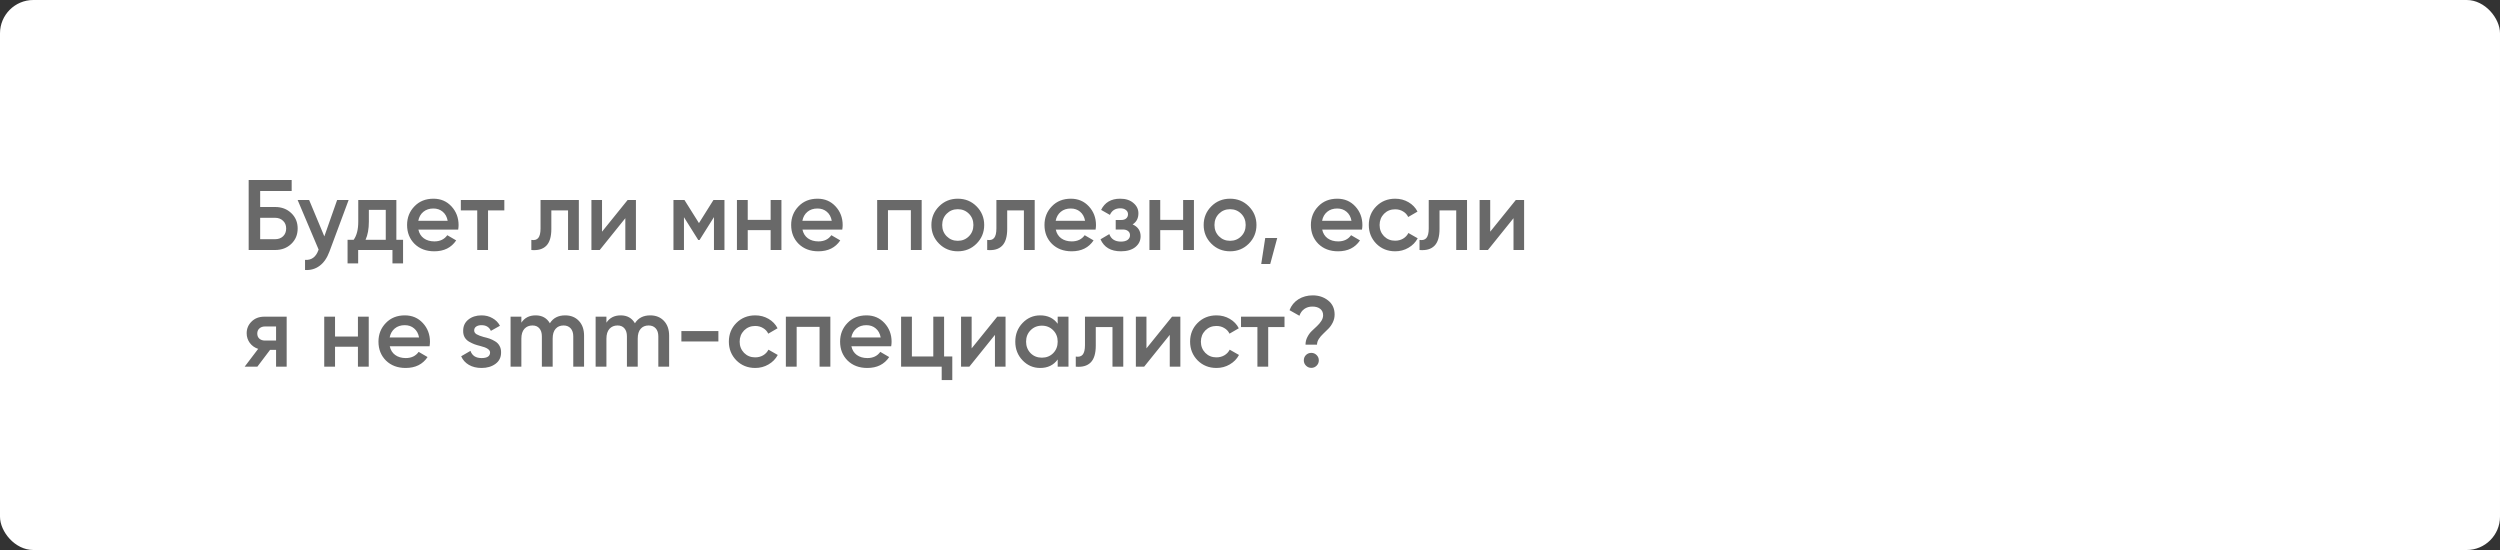 <?xml version="1.0" encoding="UTF-8"?> <svg xmlns="http://www.w3.org/2000/svg" width="300" height="66" viewBox="0 0 300 66" fill="none"><rect x="0" y="0" width="300" height="66" fill="#333333" stroke="none"/><rect width="300" height="66" rx="4" fill="white"></rect><path d="M31.22 24.84H33.02C33.796 24.84 34.44 25.084 34.952 25.572C35.464 26.06 35.72 26.676 35.72 27.42C35.72 28.164 35.464 28.78 34.952 29.268C34.44 29.756 33.796 30 33.02 30H29.84V21.6H35V22.92H31.22V24.84ZM31.22 28.704H33.02C33.404 28.704 33.72 28.588 33.968 28.356C34.216 28.116 34.34 27.804 34.34 27.42C34.34 27.036 34.216 26.728 33.968 26.496C33.72 26.256 33.404 26.136 33.02 26.136H31.22V28.704ZM38.92 28.368L40.456 24H41.836L39.532 30.192C39.252 30.952 38.86 31.52 38.356 31.896C37.852 32.272 37.268 32.44 36.604 32.4V31.188C37.372 31.236 37.904 30.852 38.2 30.036L38.236 29.952L35.716 24H37.096L38.92 28.368ZM47.563 24V28.776H48.367V31.608H47.095V30H42.979V31.608H41.707V28.776H42.439C42.807 28.264 42.991 27.54 42.991 26.604V24H47.563ZM43.867 28.776H46.291V25.188H44.263V26.604C44.263 27.468 44.131 28.192 43.867 28.776ZM54.982 27.552H50.206C50.302 28 50.518 28.348 50.854 28.596C51.198 28.844 51.622 28.968 52.126 28.968C52.806 28.968 53.322 28.72 53.674 28.224L54.742 28.848C54.158 29.72 53.282 30.156 52.114 30.156C51.146 30.156 50.358 29.86 49.75 29.268C49.15 28.668 48.85 27.912 48.85 27C48.85 26.112 49.146 25.364 49.738 24.756C50.322 24.148 51.082 23.844 52.018 23.844C52.89 23.844 53.61 24.152 54.178 24.768C54.746 25.384 55.03 26.132 55.03 27.012C55.03 27.172 55.014 27.352 54.982 27.552ZM50.194 26.496H53.722C53.634 26.024 53.434 25.66 53.122 25.404C52.818 25.148 52.446 25.02 52.006 25.02C51.526 25.02 51.126 25.152 50.806 25.416C50.486 25.68 50.282 26.04 50.194 26.496ZM55.3 24H60.52V25.248H58.564V30H57.268V25.248H55.3V24ZM64.865 24H69.461V30H68.165V25.248H66.161V27.48C66.161 28.416 65.957 29.088 65.549 29.496C65.141 29.904 64.545 30.072 63.761 30V28.788C64.129 28.852 64.405 28.776 64.589 28.56C64.773 28.336 64.865 27.956 64.865 27.42V24ZM72.243 27.804L75.315 24H76.311V30H75.039V26.184L71.967 30H70.971V24H72.243V27.804ZM85.615 24H86.935V30H85.675V26.052L83.947 28.8H83.791L82.075 26.064V30H80.815V24H82.135L83.875 26.772L85.615 24ZM92.476 26.388V24H93.772V30H92.476V27.612H89.728V30H88.432V24H89.728V26.388H92.476ZM101.072 27.552H96.296C96.391 28 96.608 28.348 96.944 28.596C97.287 28.844 97.712 28.968 98.216 28.968C98.895 28.968 99.412 28.72 99.763 28.224L100.832 28.848C100.248 29.72 99.371 30.156 98.204 30.156C97.236 30.156 96.448 29.86 95.84 29.268C95.24 28.668 94.939 27.912 94.939 27C94.939 26.112 95.236 25.364 95.828 24.756C96.412 24.148 97.171 23.844 98.108 23.844C98.98 23.844 99.7 24.152 100.268 24.768C100.836 25.384 101.12 26.132 101.12 27.012C101.12 27.172 101.104 27.352 101.072 27.552ZM96.284 26.496H99.811C99.724 26.024 99.523 25.66 99.212 25.404C98.907 25.148 98.535 25.02 98.096 25.02C97.615 25.02 97.216 25.152 96.895 25.416C96.576 25.68 96.371 26.04 96.284 26.496ZM105.26 24H110.6V30H109.304V25.224H106.556V30H105.26V24ZM117.18 29.244C116.572 29.852 115.824 30.156 114.936 30.156C114.048 30.156 113.3 29.852 112.692 29.244C112.076 28.628 111.768 27.88 111.768 27C111.768 26.12 112.076 25.372 112.692 24.756C113.3 24.148 114.048 23.844 114.936 23.844C115.824 23.844 116.572 24.148 117.18 24.756C117.796 25.372 118.104 26.12 118.104 27C118.104 27.88 117.796 28.628 117.18 29.244ZM113.064 27C113.064 27.544 113.244 27.996 113.604 28.356C113.964 28.716 114.408 28.896 114.936 28.896C115.464 28.896 115.908 28.716 116.268 28.356C116.628 27.996 116.808 27.544 116.808 27C116.808 26.456 116.628 26.004 116.268 25.644C115.908 25.284 115.464 25.104 114.936 25.104C114.408 25.104 113.964 25.284 113.604 25.644C113.244 26.004 113.064 26.456 113.064 27ZM119.568 24H124.164V30H122.868V25.248H120.864V27.48C120.864 28.416 120.66 29.088 120.252 29.496C119.844 29.904 119.248 30.072 118.464 30V28.788C118.832 28.852 119.108 28.776 119.292 28.56C119.476 28.336 119.568 27.956 119.568 27.42V24ZM131.47 27.552H126.694C126.79 28 127.006 28.348 127.342 28.596C127.686 28.844 128.11 28.968 128.614 28.968C129.294 28.968 129.81 28.72 130.162 28.224L131.23 28.848C130.646 29.72 129.77 30.156 128.602 30.156C127.634 30.156 126.846 29.86 126.238 29.268C125.638 28.668 125.338 27.912 125.338 27C125.338 26.112 125.634 25.364 126.226 24.756C126.81 24.148 127.57 23.844 128.506 23.844C129.378 23.844 130.098 24.152 130.666 24.768C131.234 25.384 131.518 26.132 131.518 27.012C131.518 27.172 131.502 27.352 131.47 27.552ZM126.682 26.496H130.21C130.122 26.024 129.922 25.66 129.61 25.404C129.306 25.148 128.934 25.02 128.494 25.02C128.014 25.02 127.614 25.152 127.294 25.416C126.974 25.68 126.77 26.04 126.682 26.496ZM135.913 26.928C136.553 27.216 136.873 27.692 136.873 28.356C136.873 28.876 136.661 29.308 136.237 29.652C135.813 29.988 135.237 30.156 134.509 30.156C133.301 30.156 132.485 29.676 132.061 28.716L133.117 28.092C133.333 28.692 133.801 28.992 134.521 28.992C134.857 28.992 135.121 28.924 135.313 28.788C135.505 28.644 135.601 28.456 135.601 28.224C135.601 28.016 135.525 27.852 135.373 27.732C135.221 27.604 135.009 27.54 134.737 27.54H133.885V26.4H134.521C134.785 26.4 134.989 26.34 135.133 26.22C135.285 26.092 135.361 25.92 135.361 25.704C135.361 25.496 135.277 25.328 135.109 25.2C134.941 25.064 134.717 24.996 134.437 24.996C133.837 24.996 133.421 25.26 133.189 25.788L132.133 25.188C132.573 24.292 133.333 23.844 134.413 23.844C135.085 23.844 135.617 24.016 136.009 24.36C136.409 24.696 136.609 25.108 136.609 25.596C136.609 26.196 136.377 26.64 135.913 26.928ZM141.976 26.388V24H143.272V30H141.976V27.612H139.228V30H137.932V24H139.228V26.388H141.976ZM149.852 29.244C149.244 29.852 148.496 30.156 147.608 30.156C146.72 30.156 145.972 29.852 145.364 29.244C144.748 28.628 144.44 27.88 144.44 27C144.44 26.12 144.748 25.372 145.364 24.756C145.972 24.148 146.72 23.844 147.608 23.844C148.496 23.844 149.244 24.148 149.852 24.756C150.468 25.372 150.776 26.12 150.776 27C150.776 27.88 150.468 28.628 149.852 29.244ZM145.736 27C145.736 27.544 145.916 27.996 146.276 28.356C146.636 28.716 147.08 28.896 147.608 28.896C148.136 28.896 148.58 28.716 148.94 28.356C149.3 27.996 149.48 27.544 149.48 27C149.48 26.456 149.3 26.004 148.94 25.644C148.58 25.284 148.136 25.104 147.608 25.104C147.08 25.104 146.636 25.284 146.276 25.644C145.916 26.004 145.736 26.456 145.736 27ZM151.827 28.56H153.267L152.427 31.68H151.347L151.827 28.56ZM163.439 27.552H158.663C158.759 28 158.975 28.348 159.311 28.596C159.655 28.844 160.079 28.968 160.583 28.968C161.263 28.968 161.779 28.72 162.131 28.224L163.199 28.848C162.615 29.72 161.739 30.156 160.571 30.156C159.603 30.156 158.815 29.86 158.207 29.268C157.607 28.668 157.307 27.912 157.307 27C157.307 26.112 157.603 25.364 158.195 24.756C158.779 24.148 159.539 23.844 160.475 23.844C161.347 23.844 162.067 24.152 162.635 24.768C163.203 25.384 163.487 26.132 163.487 27.012C163.487 27.172 163.471 27.352 163.439 27.552ZM158.651 26.496H162.179C162.091 26.024 161.891 25.66 161.579 25.404C161.275 25.148 160.903 25.02 160.463 25.02C159.983 25.02 159.583 25.152 159.263 25.416C158.943 25.68 158.739 26.04 158.651 26.496ZM167.424 30.156C166.52 30.156 165.764 29.852 165.156 29.244C164.556 28.628 164.256 27.88 164.256 27C164.256 26.104 164.556 25.356 165.156 24.756C165.764 24.148 166.52 23.844 167.424 23.844C168.008 23.844 168.54 23.984 169.02 24.264C169.5 24.544 169.86 24.92 170.1 25.392L168.984 26.04C168.848 25.752 168.64 25.528 168.36 25.368C168.088 25.2 167.772 25.116 167.412 25.116C166.884 25.116 166.44 25.296 166.08 25.656C165.728 26.024 165.552 26.472 165.552 27C165.552 27.528 165.728 27.976 166.08 28.344C166.44 28.704 166.884 28.884 167.412 28.884C167.764 28.884 168.08 28.804 168.36 28.644C168.648 28.476 168.864 28.248 169.008 27.96L170.124 28.596C169.868 29.076 169.496 29.456 169.008 29.736C168.528 30.016 168 30.156 167.424 30.156ZM171.447 24H176.043V30H174.747V25.248H172.743V27.48C172.743 28.416 172.539 29.088 172.131 29.496C171.723 29.904 171.127 30.072 170.343 30V28.788C170.711 28.852 170.987 28.776 171.171 28.56C171.355 28.336 171.447 27.956 171.447 27.42V24ZM178.825 27.804L181.897 24H182.893V30H181.621V26.184L178.549 30H177.553V24H178.825V27.804ZM31.724 38H34.4V44H33.128V41.984H32.408L30.884 44H29.36L30.98 41.864C30.564 41.728 30.228 41.488 29.972 41.144C29.724 40.8 29.6 40.416 29.6 39.992C29.6 39.44 29.796 38.972 30.188 38.588C30.58 38.196 31.092 38 31.724 38ZM31.796 40.868H33.128V39.176H31.796C31.524 39.176 31.3 39.256 31.124 39.416C30.956 39.568 30.872 39.772 30.872 40.028C30.872 40.284 30.956 40.488 31.124 40.64C31.3 40.792 31.524 40.868 31.796 40.868ZM42.952 40.388V38H44.248V44H42.952V41.612H40.204V44H38.908V38H40.204V40.388H42.952ZM51.548 41.552H46.772C46.868 42 47.084 42.348 47.42 42.596C47.764 42.844 48.188 42.968 48.692 42.968C49.372 42.968 49.888 42.72 50.24 42.224L51.308 42.848C50.724 43.72 49.848 44.156 48.68 44.156C47.712 44.156 46.924 43.86 46.316 43.268C45.716 42.668 45.416 41.912 45.416 41C45.416 40.112 45.712 39.364 46.304 38.756C46.888 38.148 47.648 37.844 48.584 37.844C49.456 37.844 50.176 38.152 50.744 38.768C51.312 39.384 51.596 40.132 51.596 41.012C51.596 41.172 51.58 41.352 51.548 41.552ZM46.76 40.496H50.288C50.2 40.024 50 39.66 49.688 39.404C49.384 39.148 49.012 39.02 48.572 39.02C48.092 39.02 47.692 39.152 47.372 39.416C47.052 39.68 46.848 40.04 46.76 40.496ZM56.901 39.656C56.901 39.84 56.996 39.992 57.188 40.112C57.38 40.224 57.66 40.332 58.029 40.436C58.309 40.5 58.553 40.568 58.761 40.64C58.968 40.712 59.188 40.82 59.42 40.964C59.653 41.1 59.828 41.284 59.949 41.516C60.077 41.74 60.136 42.004 60.129 42.308C60.129 42.884 59.904 43.336 59.456 43.664C59.008 43.992 58.453 44.156 57.788 44.156C57.197 44.156 56.688 44.032 56.264 43.784C55.84 43.536 55.532 43.192 55.34 42.752L56.456 42.104C56.657 42.68 57.1 42.968 57.788 42.968C58.468 42.968 58.809 42.744 58.809 42.296C58.809 41.968 58.428 41.712 57.669 41.528C57.38 41.456 57.136 41.384 56.937 41.312C56.745 41.24 56.529 41.136 56.288 41C56.056 40.864 55.877 40.684 55.748 40.46C55.629 40.236 55.572 39.976 55.581 39.68C55.581 39.128 55.788 38.684 56.205 38.348C56.629 38.012 57.153 37.844 57.776 37.844C58.273 37.844 58.712 37.956 59.096 38.18C59.489 38.396 59.788 38.7 59.996 39.092L58.904 39.704C58.705 39.248 58.328 39.02 57.776 39.02C57.52 39.02 57.309 39.076 57.141 39.188C56.98 39.3 56.901 39.456 56.901 39.656ZM67.82 37.844C68.5 37.844 69.048 38.064 69.464 38.504C69.88 38.944 70.088 39.536 70.088 40.28V44H68.792V40.364C68.792 39.956 68.688 39.636 68.48 39.404C68.272 39.172 67.988 39.056 67.628 39.056C67.22 39.056 66.9 39.192 66.668 39.464C66.436 39.728 66.32 40.12 66.32 40.64V44H65.024V40.364C65.024 39.948 64.924 39.628 64.724 39.404C64.532 39.172 64.256 39.056 63.896 39.056C63.496 39.056 63.172 39.192 62.924 39.464C62.684 39.736 62.564 40.128 62.564 40.64V44H61.268V38H62.564V38.72C62.948 38.136 63.52 37.844 64.28 37.844C65.048 37.844 65.616 38.16 65.984 38.792C66.376 38.16 66.988 37.844 67.82 37.844ZM78.027 37.844C78.707 37.844 79.255 38.064 79.671 38.504C80.087 38.944 80.295 39.536 80.295 40.28V44H78.999V40.364C78.999 39.956 78.895 39.636 78.687 39.404C78.479 39.172 78.195 39.056 77.835 39.056C77.427 39.056 77.107 39.192 76.875 39.464C76.643 39.728 76.527 40.12 76.527 40.64V44H75.231V40.364C75.231 39.948 75.131 39.628 74.931 39.404C74.739 39.172 74.463 39.056 74.103 39.056C73.703 39.056 73.379 39.192 73.131 39.464C72.891 39.736 72.771 40.128 72.771 40.64V44H71.475V38H72.771V38.72C73.155 38.136 73.727 37.844 74.487 37.844C75.255 37.844 75.823 38.16 76.191 38.792C76.583 38.16 77.195 37.844 78.027 37.844ZM86.206 40.976H81.766V39.728H86.206V40.976ZM90.631 44.156C89.727 44.156 88.971 43.852 88.363 43.244C87.763 42.628 87.463 41.88 87.463 41C87.463 40.104 87.763 39.356 88.363 38.756C88.971 38.148 89.727 37.844 90.631 37.844C91.215 37.844 91.747 37.984 92.227 38.264C92.707 38.544 93.067 38.92 93.307 39.392L92.191 40.04C92.055 39.752 91.847 39.528 91.567 39.368C91.295 39.2 90.979 39.116 90.619 39.116C90.091 39.116 89.647 39.296 89.287 39.656C88.935 40.024 88.759 40.472 88.759 41C88.759 41.528 88.935 41.976 89.287 42.344C89.647 42.704 90.091 42.884 90.619 42.884C90.971 42.884 91.287 42.804 91.567 42.644C91.855 42.476 92.071 42.248 92.215 41.96L93.331 42.596C93.075 43.076 92.703 43.456 92.215 43.736C91.735 44.016 91.207 44.156 90.631 44.156ZM94.303 38H99.643V44H98.347V39.224H95.599V44H94.303V38ZM106.943 41.552H102.167C102.263 42 102.479 42.348 102.815 42.596C103.159 42.844 103.583 42.968 104.087 42.968C104.767 42.968 105.283 42.72 105.635 42.224L106.703 42.848C106.119 43.72 105.243 44.156 104.075 44.156C103.107 44.156 102.319 43.86 101.711 43.268C101.111 42.668 100.811 41.912 100.811 41C100.811 40.112 101.107 39.364 101.699 38.756C102.283 38.148 103.043 37.844 103.979 37.844C104.851 37.844 105.571 38.152 106.139 38.768C106.707 39.384 106.991 40.132 106.991 41.012C106.991 41.172 106.975 41.352 106.943 41.552ZM102.155 40.496H105.683C105.595 40.024 105.395 39.66 105.083 39.404C104.779 39.148 104.407 39.02 103.967 39.02C103.487 39.02 103.087 39.152 102.767 39.416C102.447 39.68 102.243 40.04 102.155 40.496ZM113.291 38V42.776H114.275V45.608H113.003V44H108.131V38H109.427V42.776H111.995V38H113.291ZM116.598 41.804L119.67 38H120.666V44H119.394V40.184L116.322 44H115.326V38H116.598V41.804ZM126.922 38.852V38H128.218V44H126.922V43.136C126.434 43.816 125.734 44.156 124.822 44.156C123.998 44.156 123.294 43.852 122.71 43.244C122.126 42.636 121.834 41.888 121.834 41C121.834 40.112 122.126 39.364 122.71 38.756C123.294 38.148 123.998 37.844 124.822 37.844C125.734 37.844 126.434 38.18 126.922 38.852ZM123.67 42.38C124.03 42.74 124.482 42.92 125.026 42.92C125.57 42.92 126.022 42.74 126.382 42.38C126.742 42.012 126.922 41.552 126.922 41C126.922 40.448 126.742 39.992 126.382 39.632C126.022 39.264 125.57 39.08 125.026 39.08C124.482 39.08 124.03 39.264 123.67 39.632C123.31 39.992 123.13 40.448 123.13 41C123.13 41.544 123.31 42.004 123.67 42.38ZM130.197 38H134.793V44H133.497V39.248H131.493V41.48C131.493 42.416 131.289 43.088 130.881 43.496C130.473 43.904 129.877 44.072 129.093 44V42.788C129.461 42.852 129.737 42.776 129.921 42.56C130.105 42.336 130.197 41.956 130.197 41.42V38ZM137.575 41.804L140.647 38H141.643V44H140.371V40.184L137.299 44H136.303V38H137.575V41.804ZM145.979 44.156C145.075 44.156 144.319 43.852 143.711 43.244C143.111 42.628 142.811 41.88 142.811 41C142.811 40.104 143.111 39.356 143.711 38.756C144.319 38.148 145.075 37.844 145.979 37.844C146.563 37.844 147.095 37.984 147.575 38.264C148.055 38.544 148.415 38.92 148.655 39.392L147.539 40.04C147.403 39.752 147.195 39.528 146.915 39.368C146.643 39.2 146.327 39.116 145.967 39.116C145.439 39.116 144.995 39.296 144.635 39.656C144.283 40.024 144.107 40.472 144.107 41C144.107 41.528 144.283 41.976 144.635 42.344C144.995 42.704 145.439 42.884 145.967 42.884C146.319 42.884 146.635 42.804 146.915 42.644C147.203 42.476 147.419 42.248 147.563 41.96L148.679 42.596C148.423 43.076 148.051 43.456 147.563 43.736C147.083 44.016 146.555 44.156 145.979 44.156ZM148.921 38H154.141V39.248H152.185V44H150.889V39.248H148.921V38ZM158.042 41.36H156.662C156.662 41.04 156.734 40.74 156.878 40.46C157.022 40.172 157.198 39.928 157.406 39.728C157.614 39.52 157.822 39.324 158.03 39.14C158.238 38.948 158.414 38.74 158.558 38.516C158.702 38.292 158.774 38.064 158.774 37.832C158.774 37.504 158.658 37.248 158.426 37.064C158.194 36.88 157.882 36.788 157.49 36.788C157.114 36.788 156.79 36.884 156.518 37.076C156.246 37.268 156.05 37.54 155.93 37.892L154.742 37.22C154.958 36.66 155.314 36.224 155.81 35.912C156.314 35.6 156.886 35.444 157.526 35.444C158.246 35.444 158.862 35.648 159.374 36.056C159.894 36.464 160.154 37.028 160.154 37.748C160.154 38.076 160.082 38.388 159.938 38.684C159.794 38.98 159.618 39.232 159.41 39.44C159.202 39.648 158.994 39.852 158.786 40.052C158.578 40.244 158.402 40.452 158.258 40.676C158.114 40.9 158.042 41.128 158.042 41.36ZM157.358 42.344C157.606 42.344 157.818 42.432 157.994 42.608C158.17 42.784 158.258 42.996 158.258 43.244C158.258 43.492 158.17 43.704 157.994 43.88C157.818 44.056 157.606 44.144 157.358 44.144C157.11 44.144 156.898 44.056 156.722 43.88C156.546 43.704 156.458 43.492 156.458 43.244C156.458 42.996 156.542 42.784 156.71 42.608C156.886 42.432 157.102 42.344 157.358 42.344Z" fill="#696969"></path></svg> 
